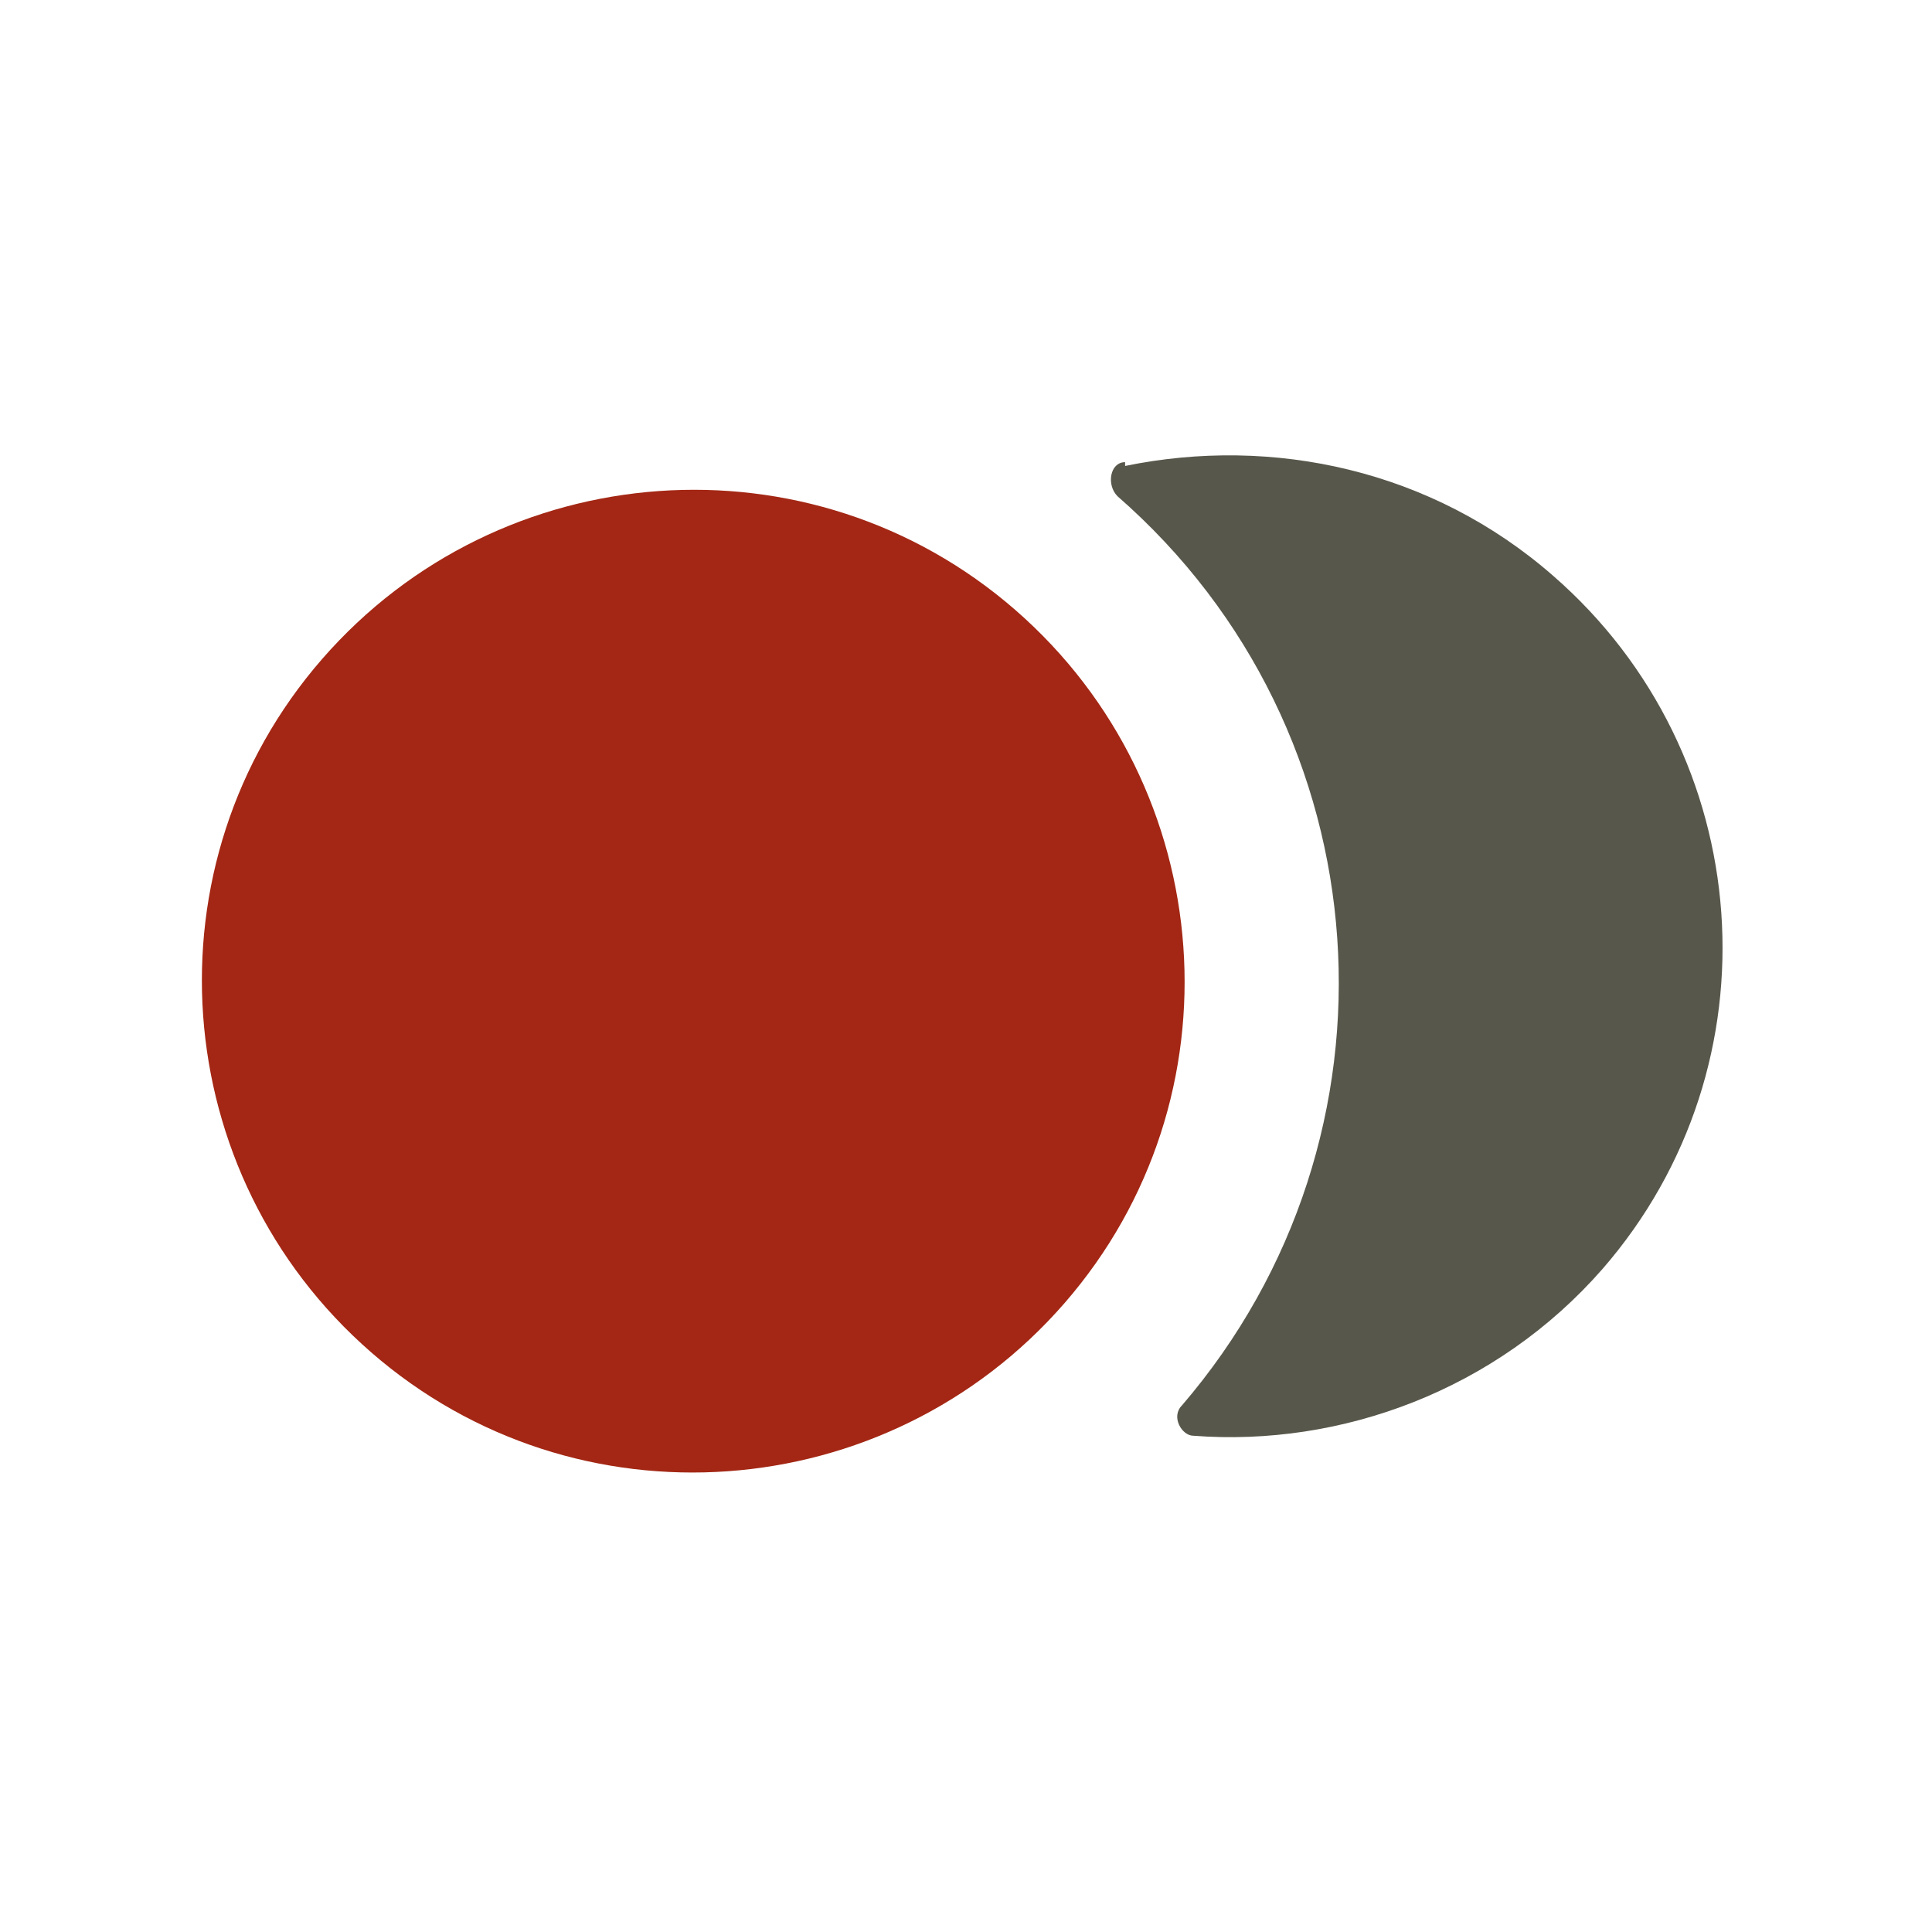 <?xml version="1.0" encoding="UTF-8"?>
<svg id="Livello_1" xmlns="http://www.w3.org/2000/svg" version="1.1" viewBox="0 0 51 51">
  <!-- Generator: Adobe Illustrator 29.2.1, SVG Export Plug-In . SVG Version: 2.1.0 Build 116)  -->
  <defs>
    <style>
      .st0 {
        fill: #a32714;
      }

      .st1 {
        fill: #58574b;
      }
    </style>
  </defs>
  <path class="st0" d="M8.5,17.4c-4.7,5.4-4.1,13.6,1.3,18.3,5.4,4.7,13.6,4.1,18.3-1.3,4.7-5.4,4.1-13.6-1.3-18.3-5.4-4.7-13.6-4.1-18.3,1.3Z"/>
  <path class="st1" d="M29.7,12.2c-.4,0-.5.6-.2.9,7.1,6.2,7.8,16.9,1.7,24-.3.3,0,.8.3.8,3.9.3,8-1.2,10.8-4.4,4.7-5.4,4.1-13.6-1.3-18.3-3.2-2.8-7.4-3.7-11.3-2.9Z"/>
</svg>